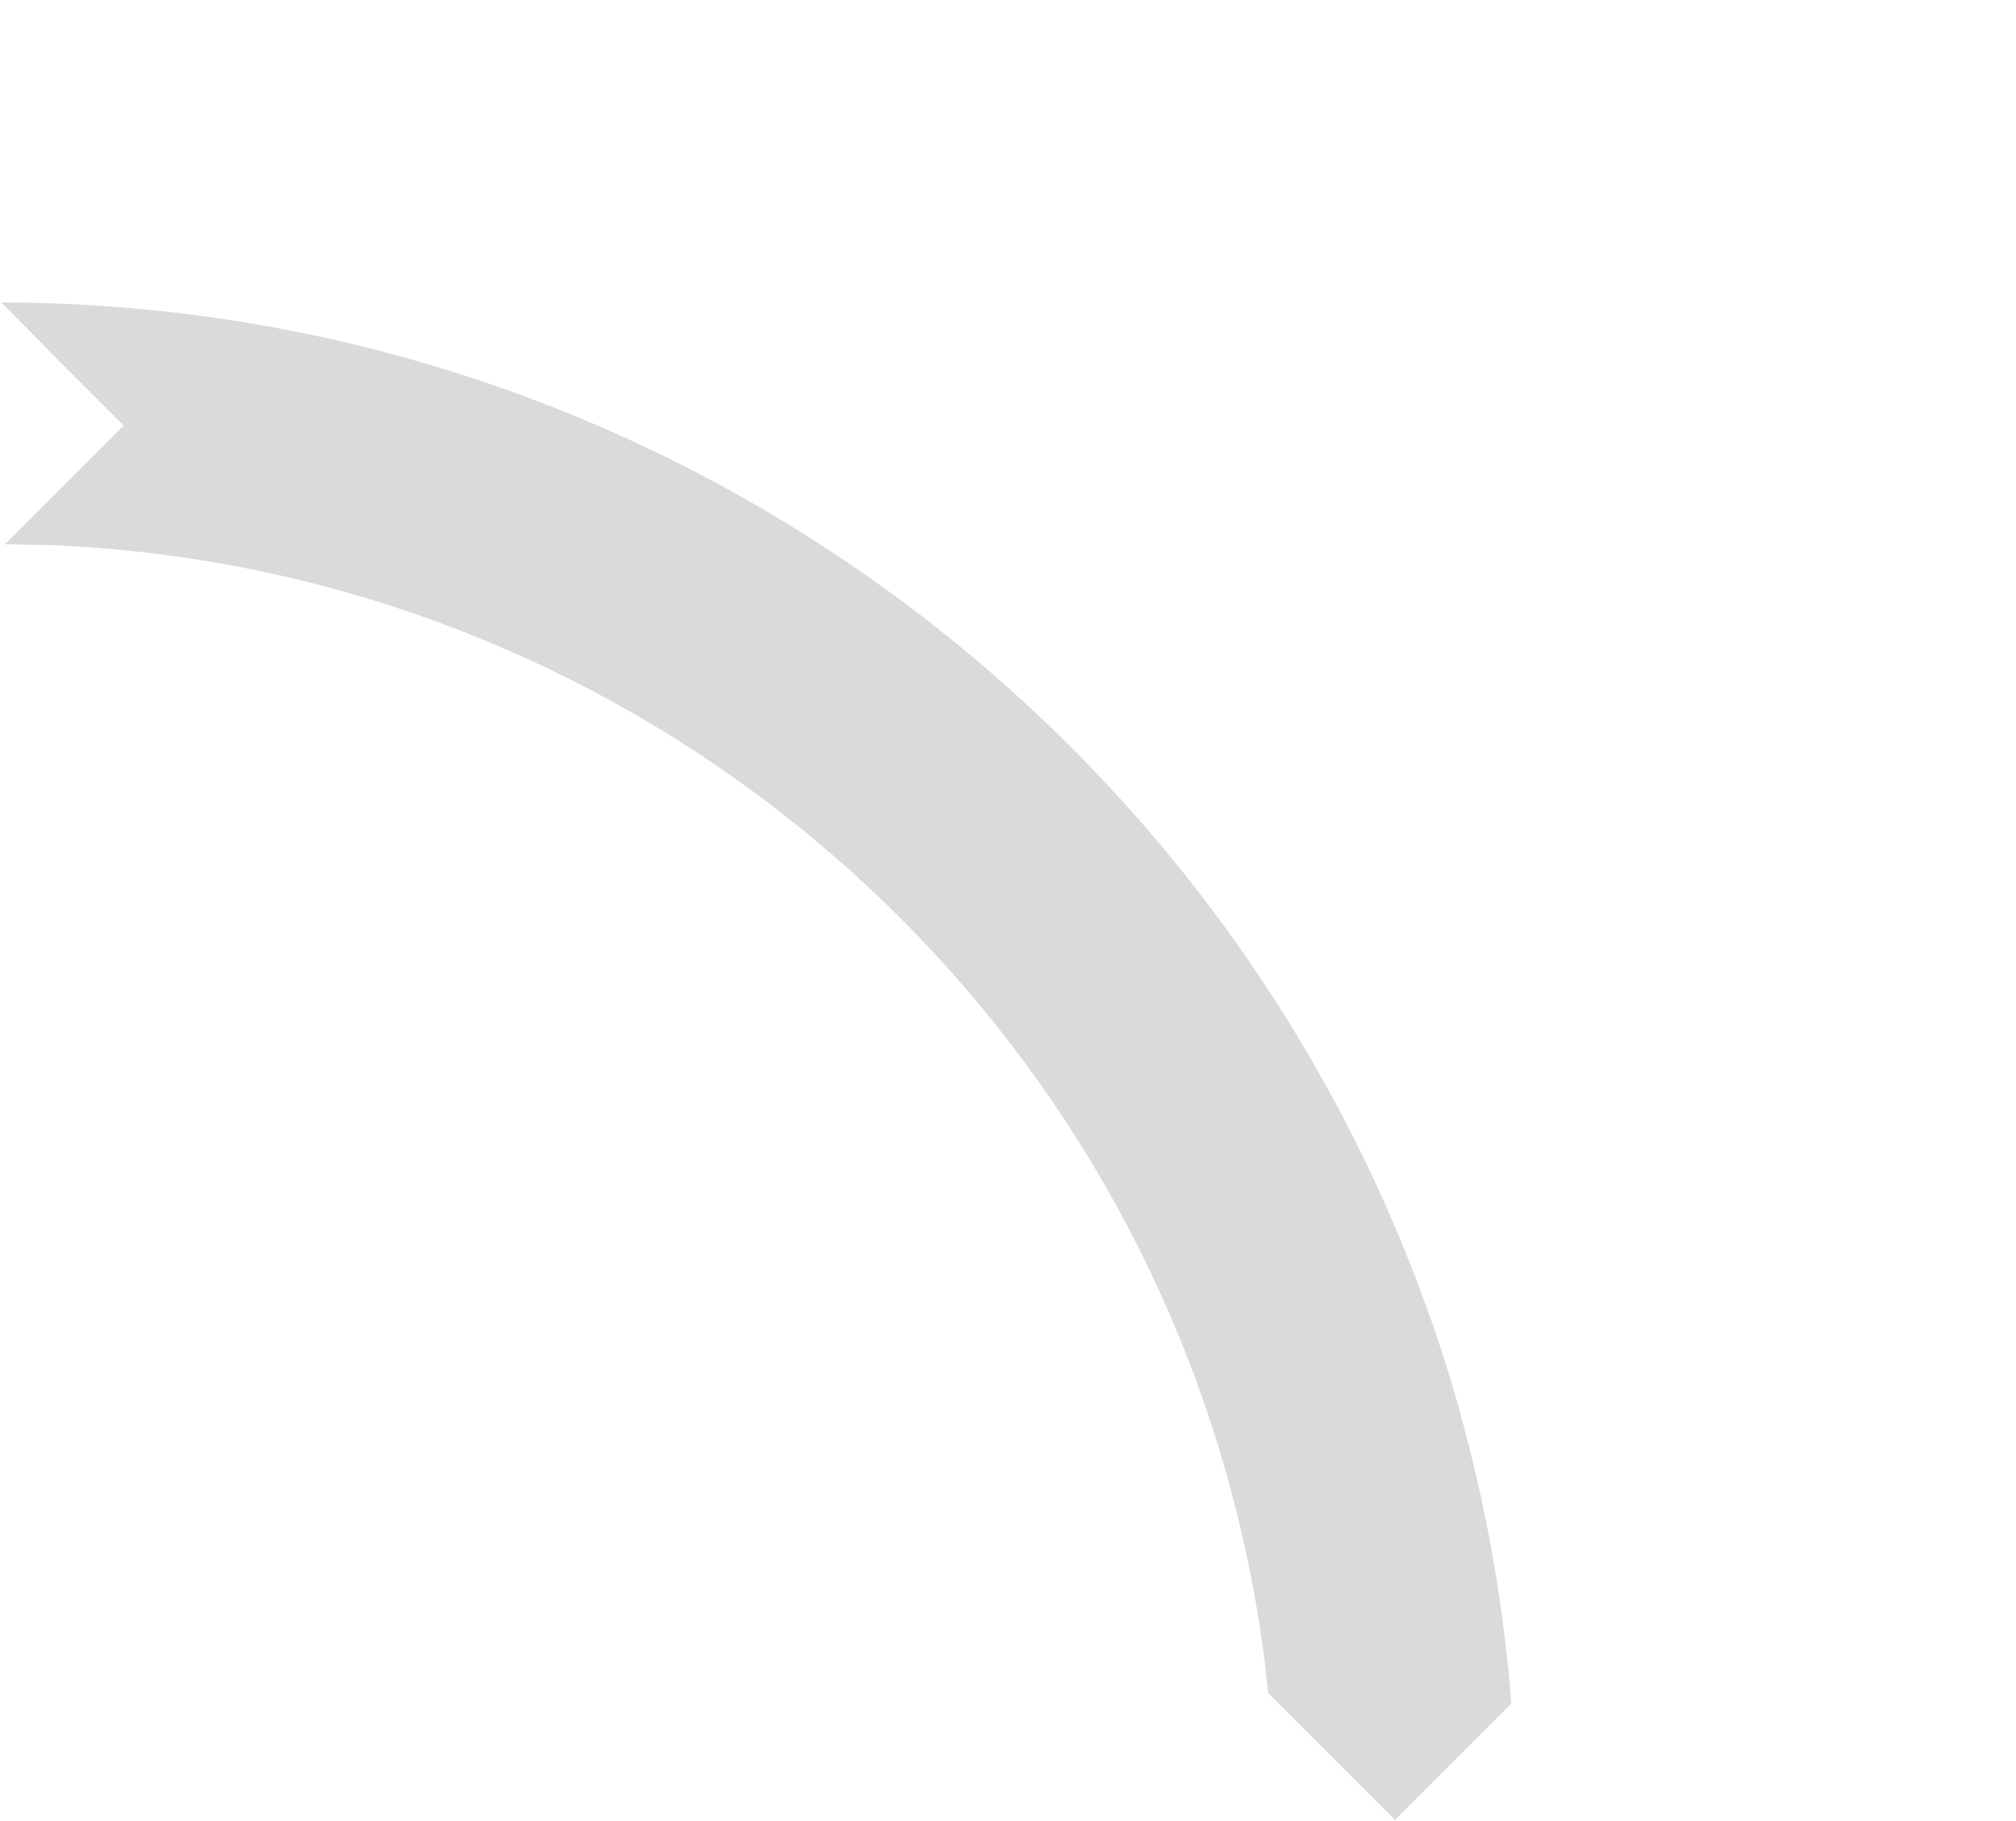 <?xml version="1.0" encoding="utf-8"?>
<!-- Generator: Adobe Illustrator 25.4.1, SVG Export Plug-In . SVG Version: 6.00 Build 0)  -->
<svg version="1.1" id="Layer_1" xmlns="http://www.w3.org/2000/svg" xmlns:xlink="http://www.w3.org/1999/xlink" x="0px" y="0px"
	 viewBox="0 0 300 271" style="enable-background:new 0 0 300 271;" xml:space="preserve">
<style type="text/css">
	.st0{fill:none;stroke:#935252;stroke-width:3;stroke-miterlimit:10;}
	.st1{fill:#16133E;}
	.st2{fill:#DADADA;}
	.st3{fill:none;stroke:#935252;stroke-width:0.977;stroke-miterlimit:10;}
	.st4{fill:none;stroke:#935252;stroke-width:0.821;stroke-miterlimit:10;}
	.st5{fill:none;stroke:#935252;stroke-width:1.015;stroke-miterlimit:10;}
</style>
<path class="st2" d="M224.9,253.5l-17.3,17.3l-18.9-18.9v0c-0.8-8.3-2.2-16.5-4.1-24.5c-1.2-5.1-2.6-10.1-4.2-15
	c-23.9-74-92-128.1-173.2-131.3C5.1,81.1,2.9,81,0.7,81l17.7-17.7L7.2,52.1L0.2,45c94.9,0.2,176.1,59,209.3,142.2
	c3.7,9.2,6.8,18.7,9.2,28.4C221.8,227.9,223.9,240.5,224.9,253.5z"/>
</svg>
